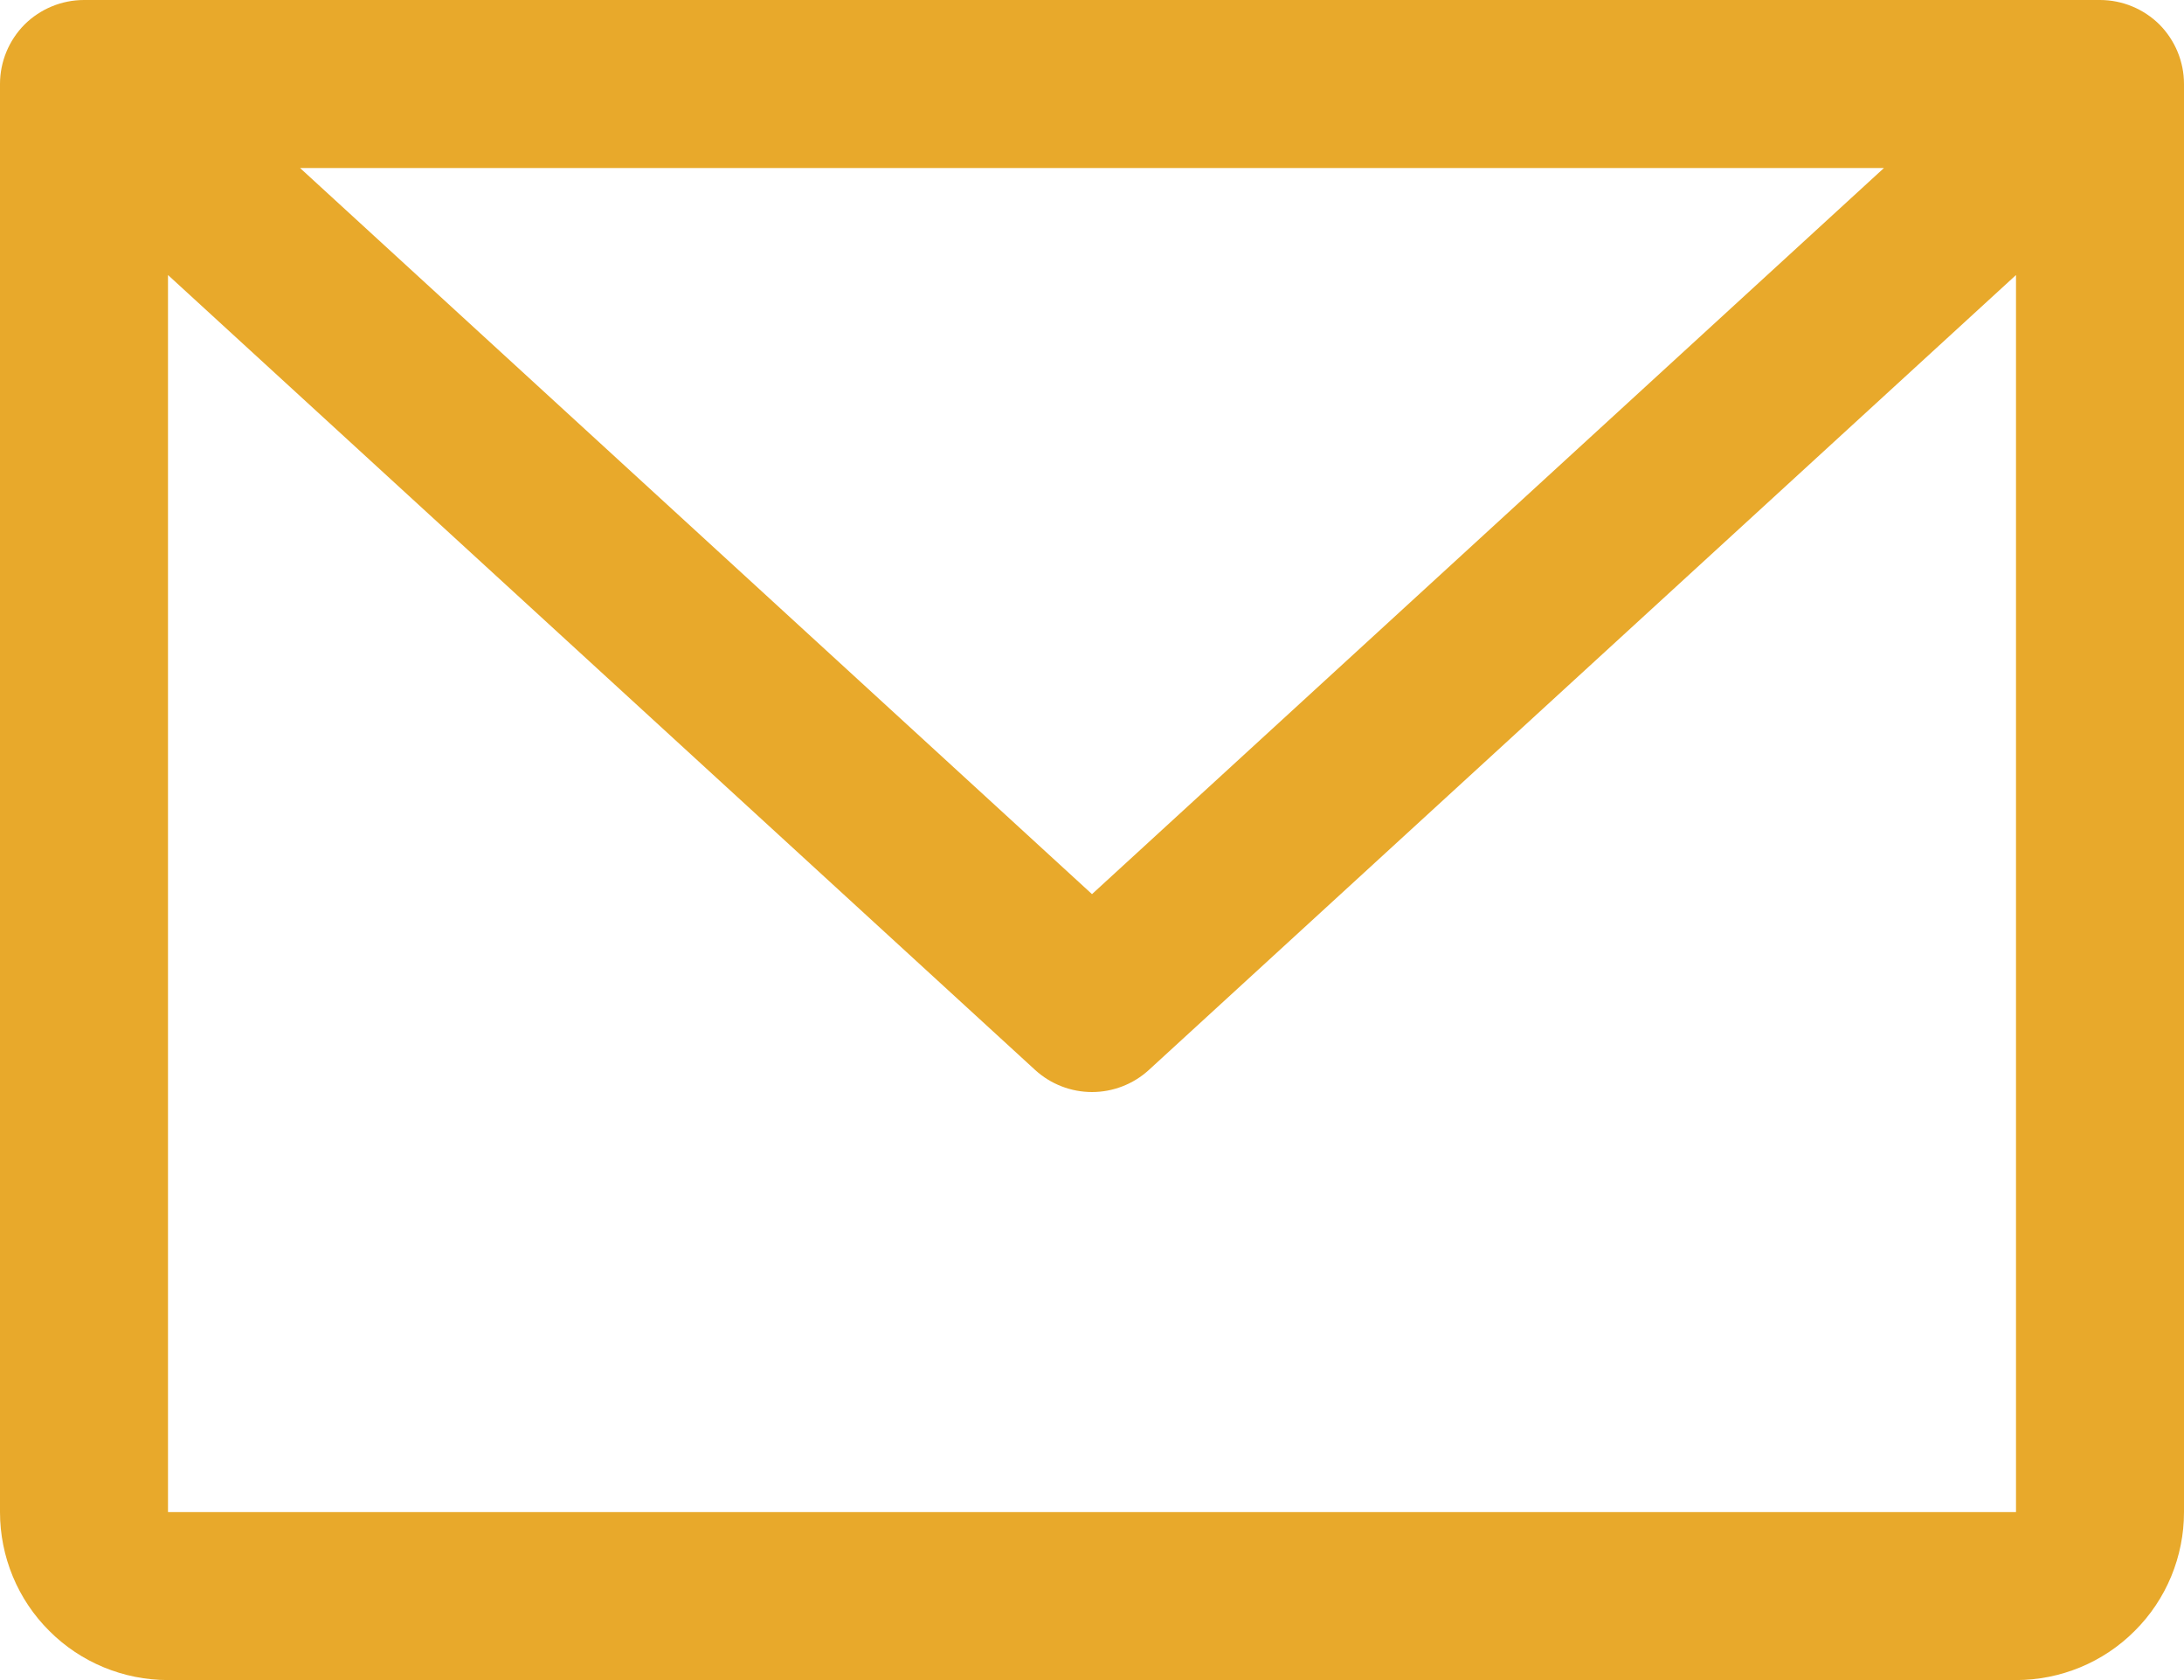 <svg width="13" height="10" viewBox="0 0 13 10" fill="none" xmlns="http://www.w3.org/2000/svg">
<path d="M12.5 0H0.5C0.367 0 0.24 0.053 0.146 0.146C0.053 0.24 0 0.367 0 0.5V9C0 9.265 0.105 9.52 0.293 9.707C0.48 9.895 0.735 10 1 10H12C12.265 10 12.52 9.895 12.707 9.707C12.895 9.52 13 9.265 13 9V0.5C13 0.367 12.947 0.24 12.854 0.146C12.76 0.053 12.633 0 12.5 0ZM11.214 1L6.5 5.322L1.786 1H11.214ZM12 9H1V1.637L6.162 6.369C6.254 6.453 6.375 6.5 6.5 6.5C6.625 6.5 6.746 6.453 6.838 6.369L12 1.637V9Z" fill="#E8A92B"/>
</svg>
